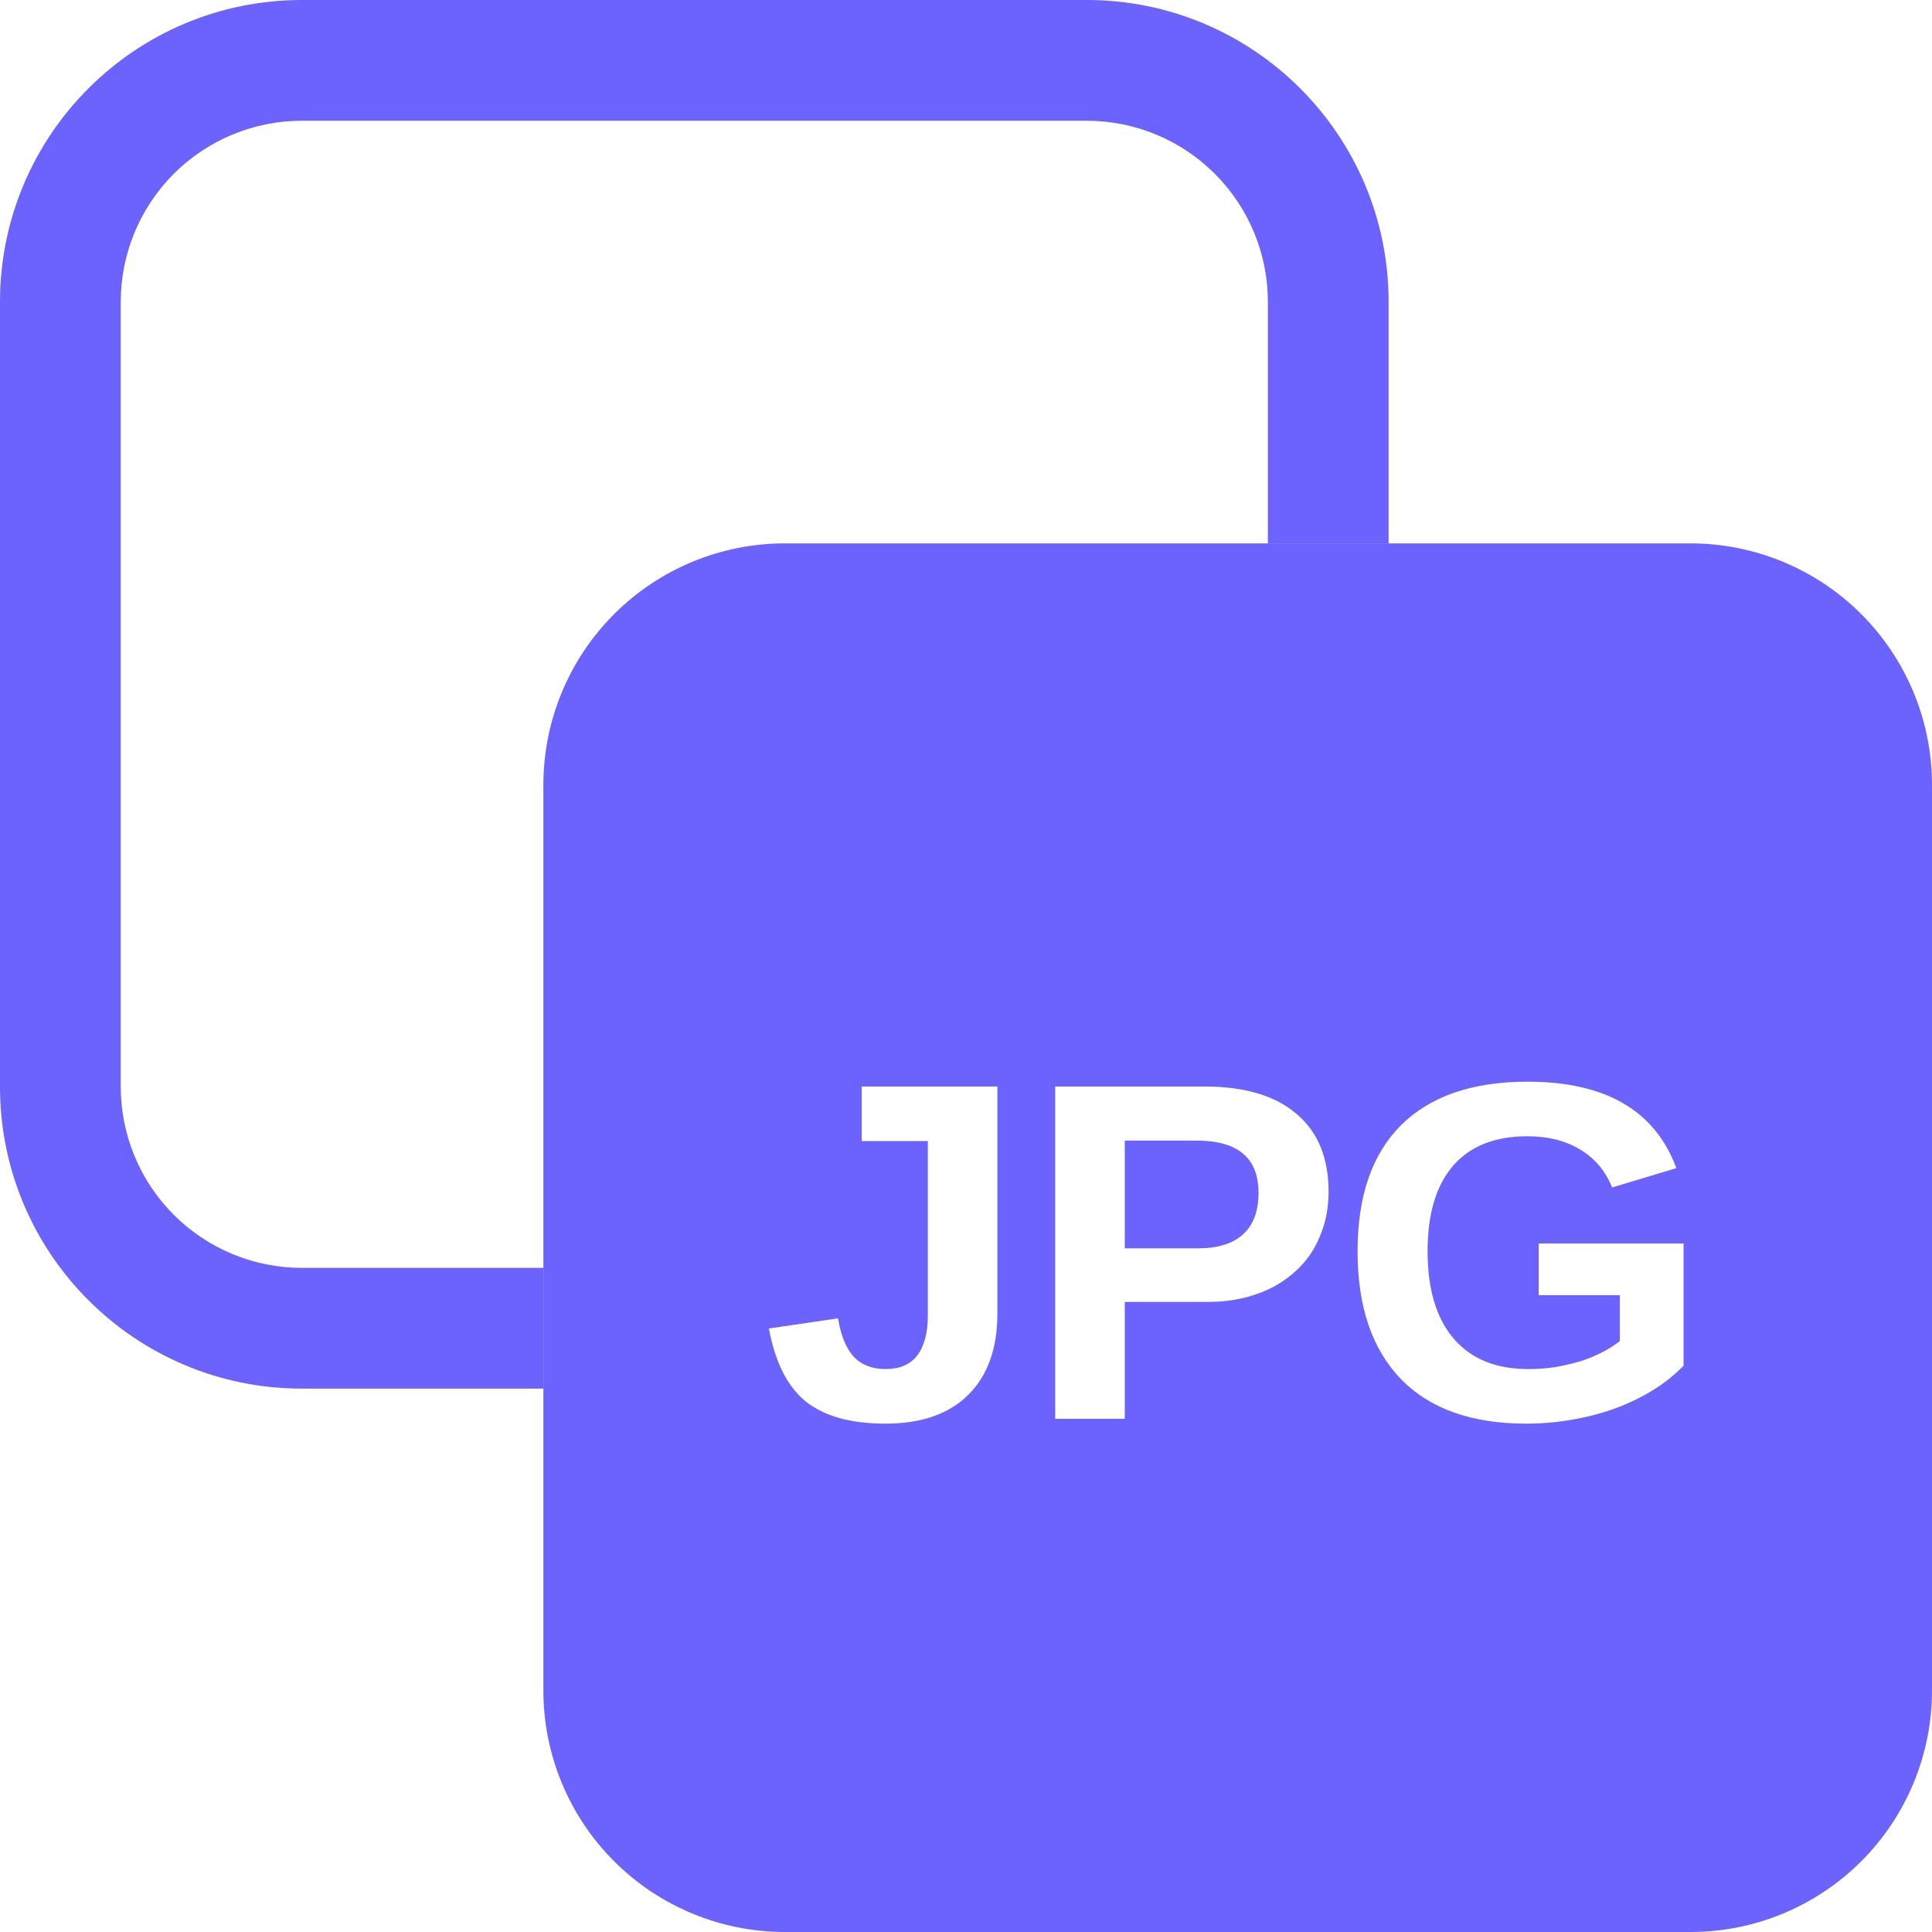<svg width="96" height="96" viewBox="0 0 96 96" fill="none" xmlns="http://www.w3.org/2000/svg">
<g clip-path="url(#clip0_119_216)">
<path fill-rule="evenodd" clip-rule="evenodd" d="M0 15C0 6.715 6.715 0 15 0H54C62.285 0 69 6.715 69 15V27H63V15C63 12.613 62.052 10.324 60.364 8.636C58.676 6.948 56.387 6 54 6H15C12.613 6 10.324 6.948 8.636 8.636C6.948 10.324 6 12.613 6 15V54C6 56.387 6.948 58.676 8.636 60.364C10.324 62.052 12.613 63 15 63H27V69H15C6.715 69 0 62.285 0 54V15Z" fill="#6C63FF"/>
<path d="M62.535 59.268C62.535 57.54 61.511 56.676 59.465 56.676H55.889V62.028H59.56C60.52 62.028 61.257 61.796 61.769 61.332C62.281 60.867 62.536 60.179 62.536 59.268" fill="#6C63FF"/>
<path fill-rule="evenodd" clip-rule="evenodd" d="M39 27C35.817 27 32.765 28.264 30.515 30.515C28.264 32.765 27 35.817 27 39V84C27 87.183 28.264 90.235 30.515 92.485C32.765 94.736 35.817 96 39 96H84C87.183 96 90.235 94.736 92.485 92.485C94.736 90.235 96 87.183 96 84V39C96 35.817 94.736 32.765 92.485 30.515C90.235 28.264 87.183 27 84 27H39ZM77.272 67.932C76.828 67.998 76.378 68.03 75.928 68.028C74.329 68.028 73.097 67.524 72.233 66.516C71.368 65.508 70.936 64.06 70.936 62.172C70.936 60.332 71.353 58.924 72.184 57.948C73.032 56.956 74.272 56.46 75.904 56.46C76.912 56.46 77.776 56.676 78.496 57.108C79.233 57.54 79.769 58.172 80.105 59.004L83.296 58.044C82.24 55.18 79.776 53.748 75.904 53.748C73.168 53.748 71.073 54.468 69.617 55.908C68.177 57.348 67.457 59.436 67.457 62.172C67.457 64.924 68.177 67.044 69.617 68.532C71.056 70.004 73.129 70.74 75.832 70.74C76.6 70.74 77.353 70.676 78.088 70.548C78.815 70.427 79.53 70.242 80.225 69.996C80.912 69.741 81.544 69.437 82.121 69.084C82.681 68.741 83.197 68.33 83.656 67.86V61.788H76.457V64.356H80.489V66.636C80.219 66.847 79.929 67.032 79.624 67.188C79.287 67.364 78.919 67.516 78.52 67.644C78.11 67.762 77.693 67.858 77.272 67.932ZM43.992 70.74C42.28 70.74 40.96 70.372 40.032 69.636C39.12 68.884 38.512 67.676 38.208 66.012L41.64 65.508C41.784 66.372 42.048 67.012 42.432 67.428C42.816 67.828 43.344 68.028 44.016 68.028C44.705 68.028 45.225 67.804 45.576 67.356C45.928 66.892 46.104 66.228 46.104 65.364V56.7H42.816V53.988H49.56V65.268C49.56 67.012 49.072 68.364 48.096 69.324C47.136 70.269 45.768 70.741 43.992 70.74ZM66.016 59.22C66.016 60.02 65.873 60.756 65.585 61.428C65.322 62.088 64.911 62.679 64.385 63.156C63.837 63.658 63.191 64.043 62.489 64.284C61.754 64.556 60.922 64.692 59.992 64.692H55.889V70.5H52.432V53.988H59.849C61.849 53.988 63.377 54.444 64.433 55.356C65.489 56.252 66.016 57.54 66.016 59.22Z" fill="#6C63FF"/>
</g>
<defs>
<clipPath id="clip0_119_216">
<rect width="96" height="96" fill="white"/>
</clipPath>
</defs>
</svg>
